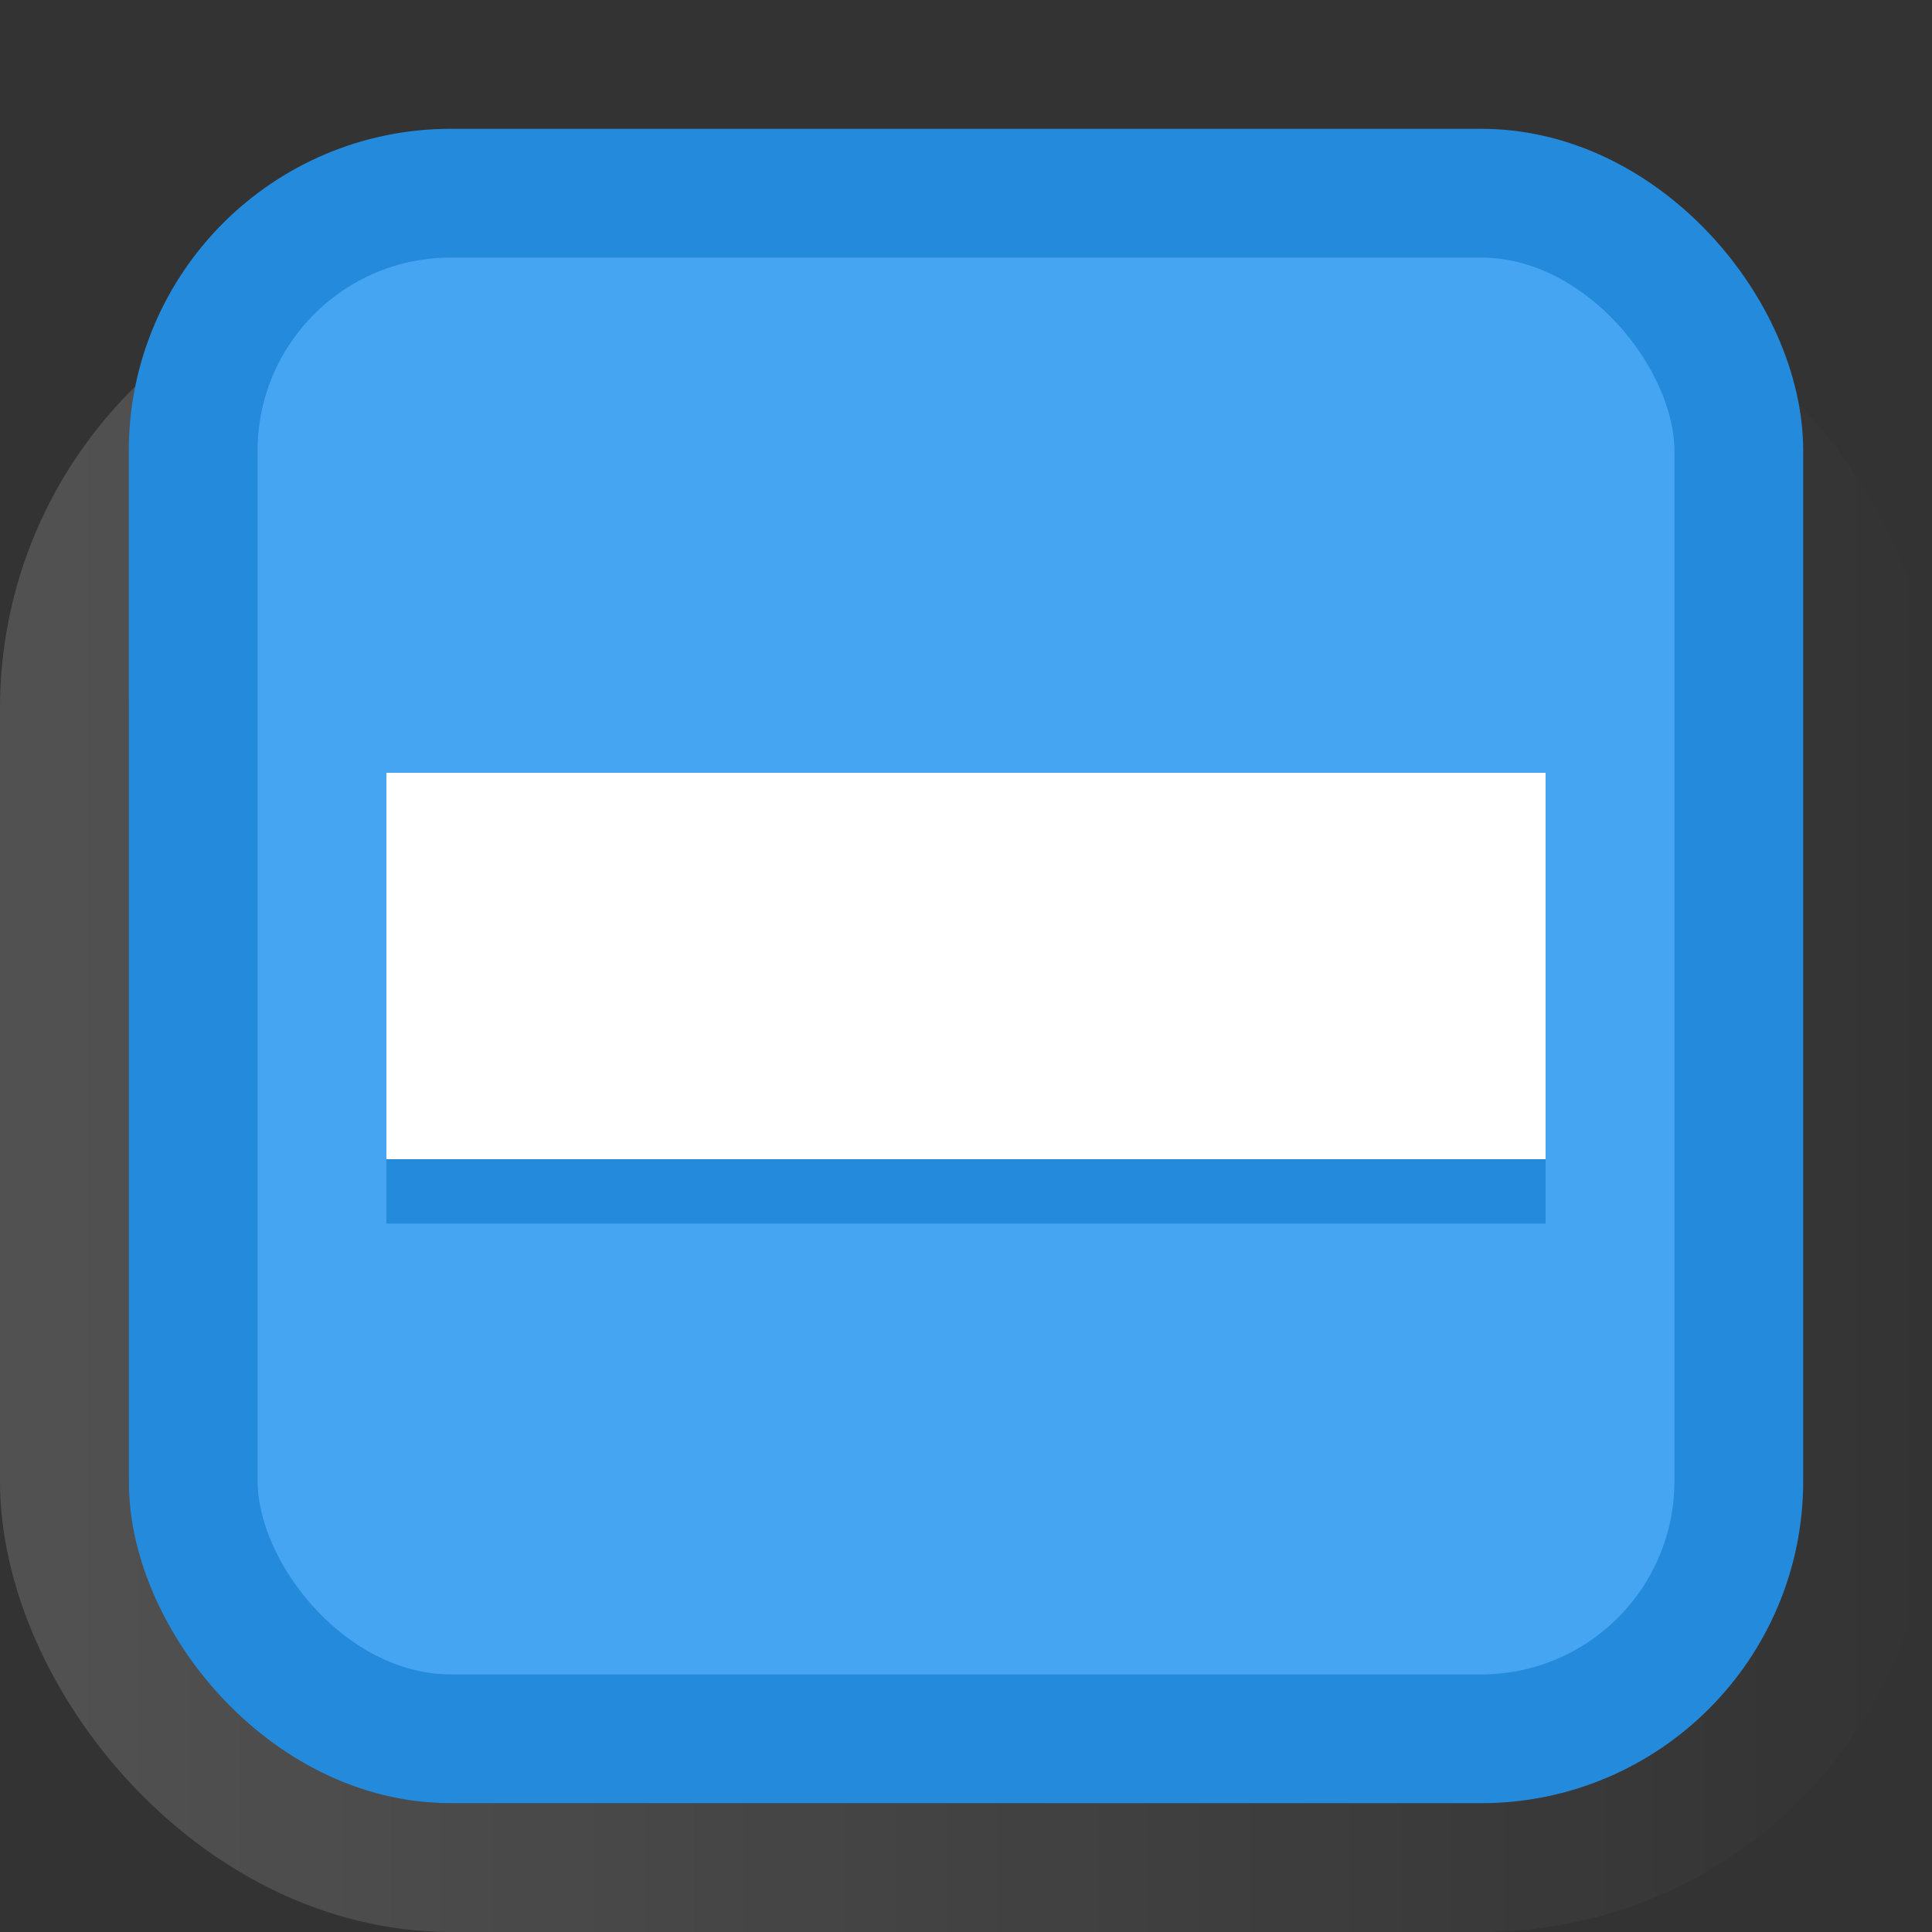 <svg height="15" viewBox="0 0 15 15" width="15" xmlns="http://www.w3.org/2000/svg" xmlns:xlink="http://www.w3.org/1999/xlink"><rect x="0" y="0" width="15" height="15" fill="#333333" stroke="none"/><linearGradient id="a" gradientUnits="userSpaceOnUse" x1="0" x2="15" y1="8.5" y2="8.5"><stop offset="0" stop-color="#fff"/><stop offset="1" stop-color="#fff" stop-opacity="0"/></linearGradient><rect fill="none" height="12" opacity=".15" rx="3" stroke="url(#a)" width="14" x=".5" y="2.5"/><rect fill="none" height="10" opacity=".05" rx="1" stroke="#000" width="10" x="2.5" y="2.5"/><rect fill="#46a5f2" height="12" rx="2" width="12" x="1.5" y="1.5"/><rect fill="none" height="12" rx="2" stroke="#248adc" width="12" x="1.5" y="1.5"/><path d="m3 6.5h9v3h-9z" fill="#248adc"/><path d="m3 6h9v3h-9z" fill="#fff"/></svg>